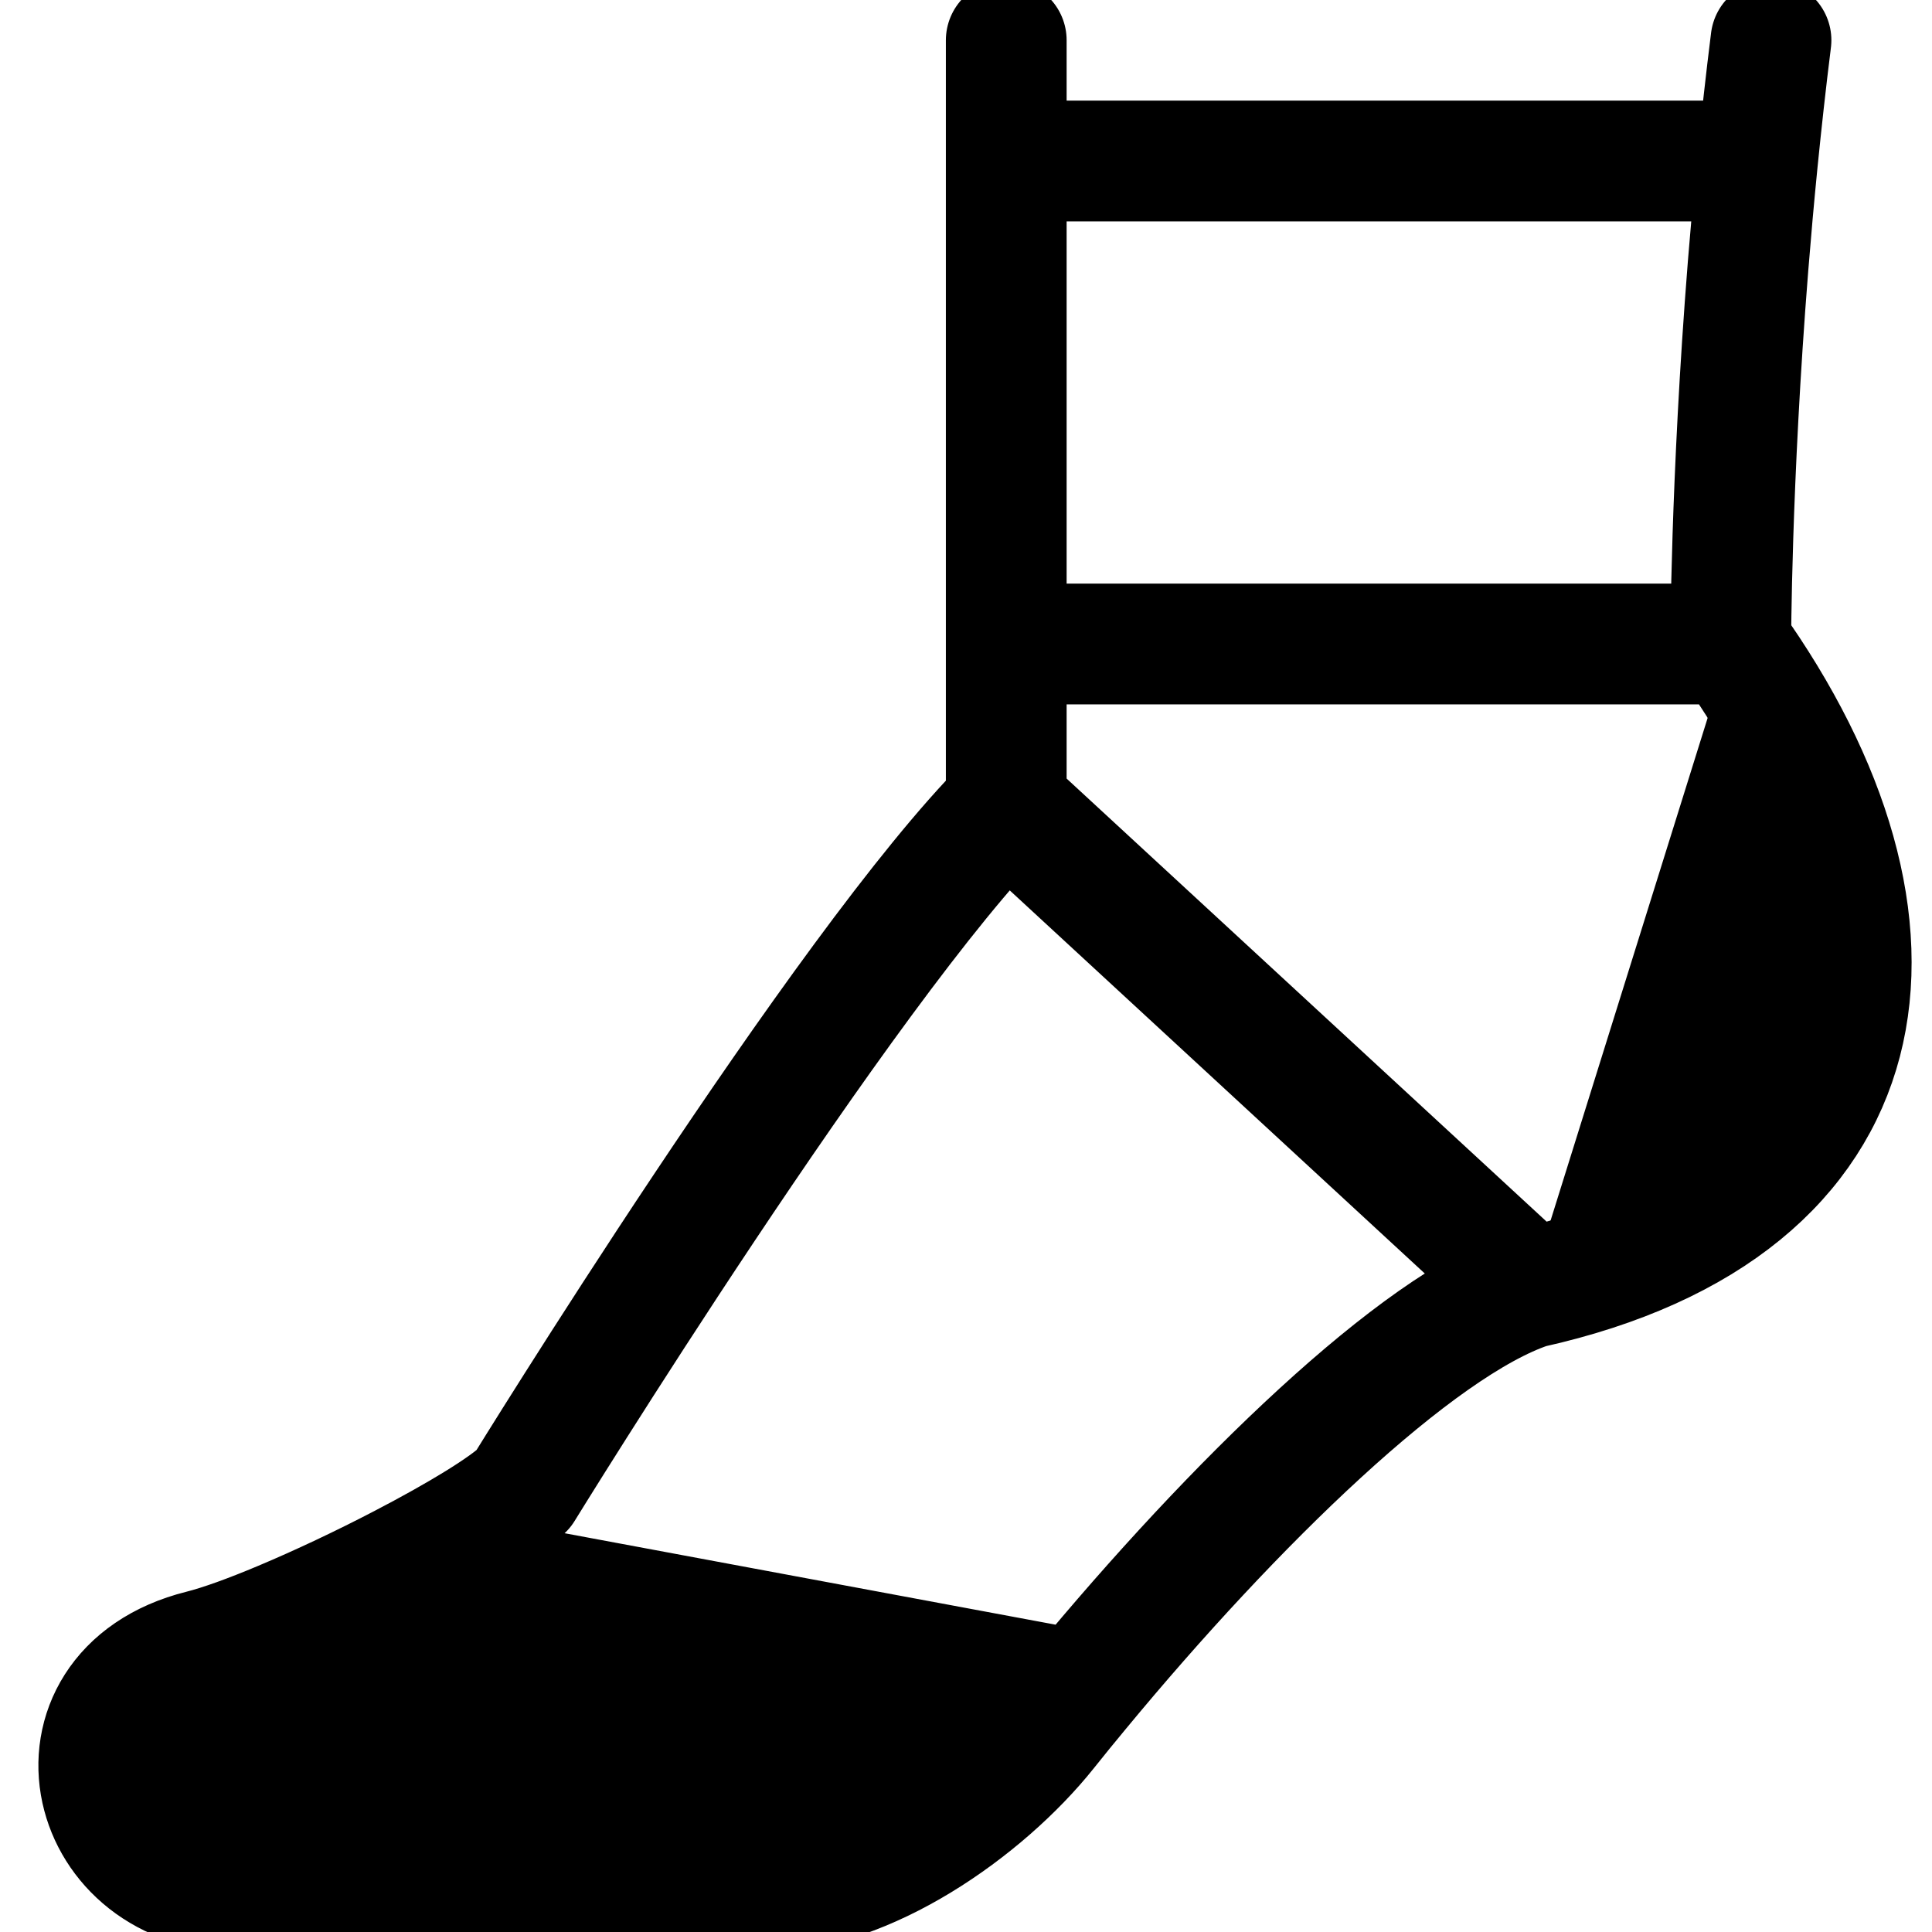 <svg width="24" height="24" viewBox="0 0 24 24" fill="currentColor" xmlns="http://www.w3.org/2000/svg">
<g id="05-bandage" clip-path="url(#clip0_1150_49732)">
<path id="Vector 33" d="M22 0.5C21.936 1.01 21.881 1.512 21.832 2M21.5 8C24 11.5 23.5 15 19 16M21.5 8H12.5M21.5 8C21.5 8 21.5 6.005 21.715 3.305C21.749 2.885 21.787 2.449 21.832 2M19 16L12.5 10M19 16C17.6 16.467 15.329 18.675 13.407 21M12.5 10C10.5 12 6.5 18.5 6.5 18.5C6.282 18.718 5.686 19.077 5 19.434M12.5 10C12.5 9.394 12.5 8.712 12.5 8M12.5 0.5C12.5 0.5 12.5 1.087 12.5 2M12.5 2H21.832M12.5 2C12.5 3.153 12.5 4.828 12.5 6.5C12.5 7.005 12.5 7.51 12.5 8M5 19.434L13.407 21M5 19.434C4.511 19.689 3.976 19.942 3.5 20.142C3.108 20.307 2.755 20.436 2.5 20.5C1.475 20.756 1.107 21.538 1.26 22.238C1.406 22.906 2.025 23.5 3 23.5C4.5 23.5 8.5 23.5 9.5 23.5C10.752 23.5 12.22 22.475 13 21.5C13.133 21.333 13.269 21.166 13.407 21" stroke="currentColor" stroke-width="1.5" stroke-linecap="round" stroke-linejoin="round"/>
</g>
<defs>
<clipPath id="clip0_1150_49732">
<rect width="24" height="24" fill="white"/>
</clipPath>
</defs>
</svg>
